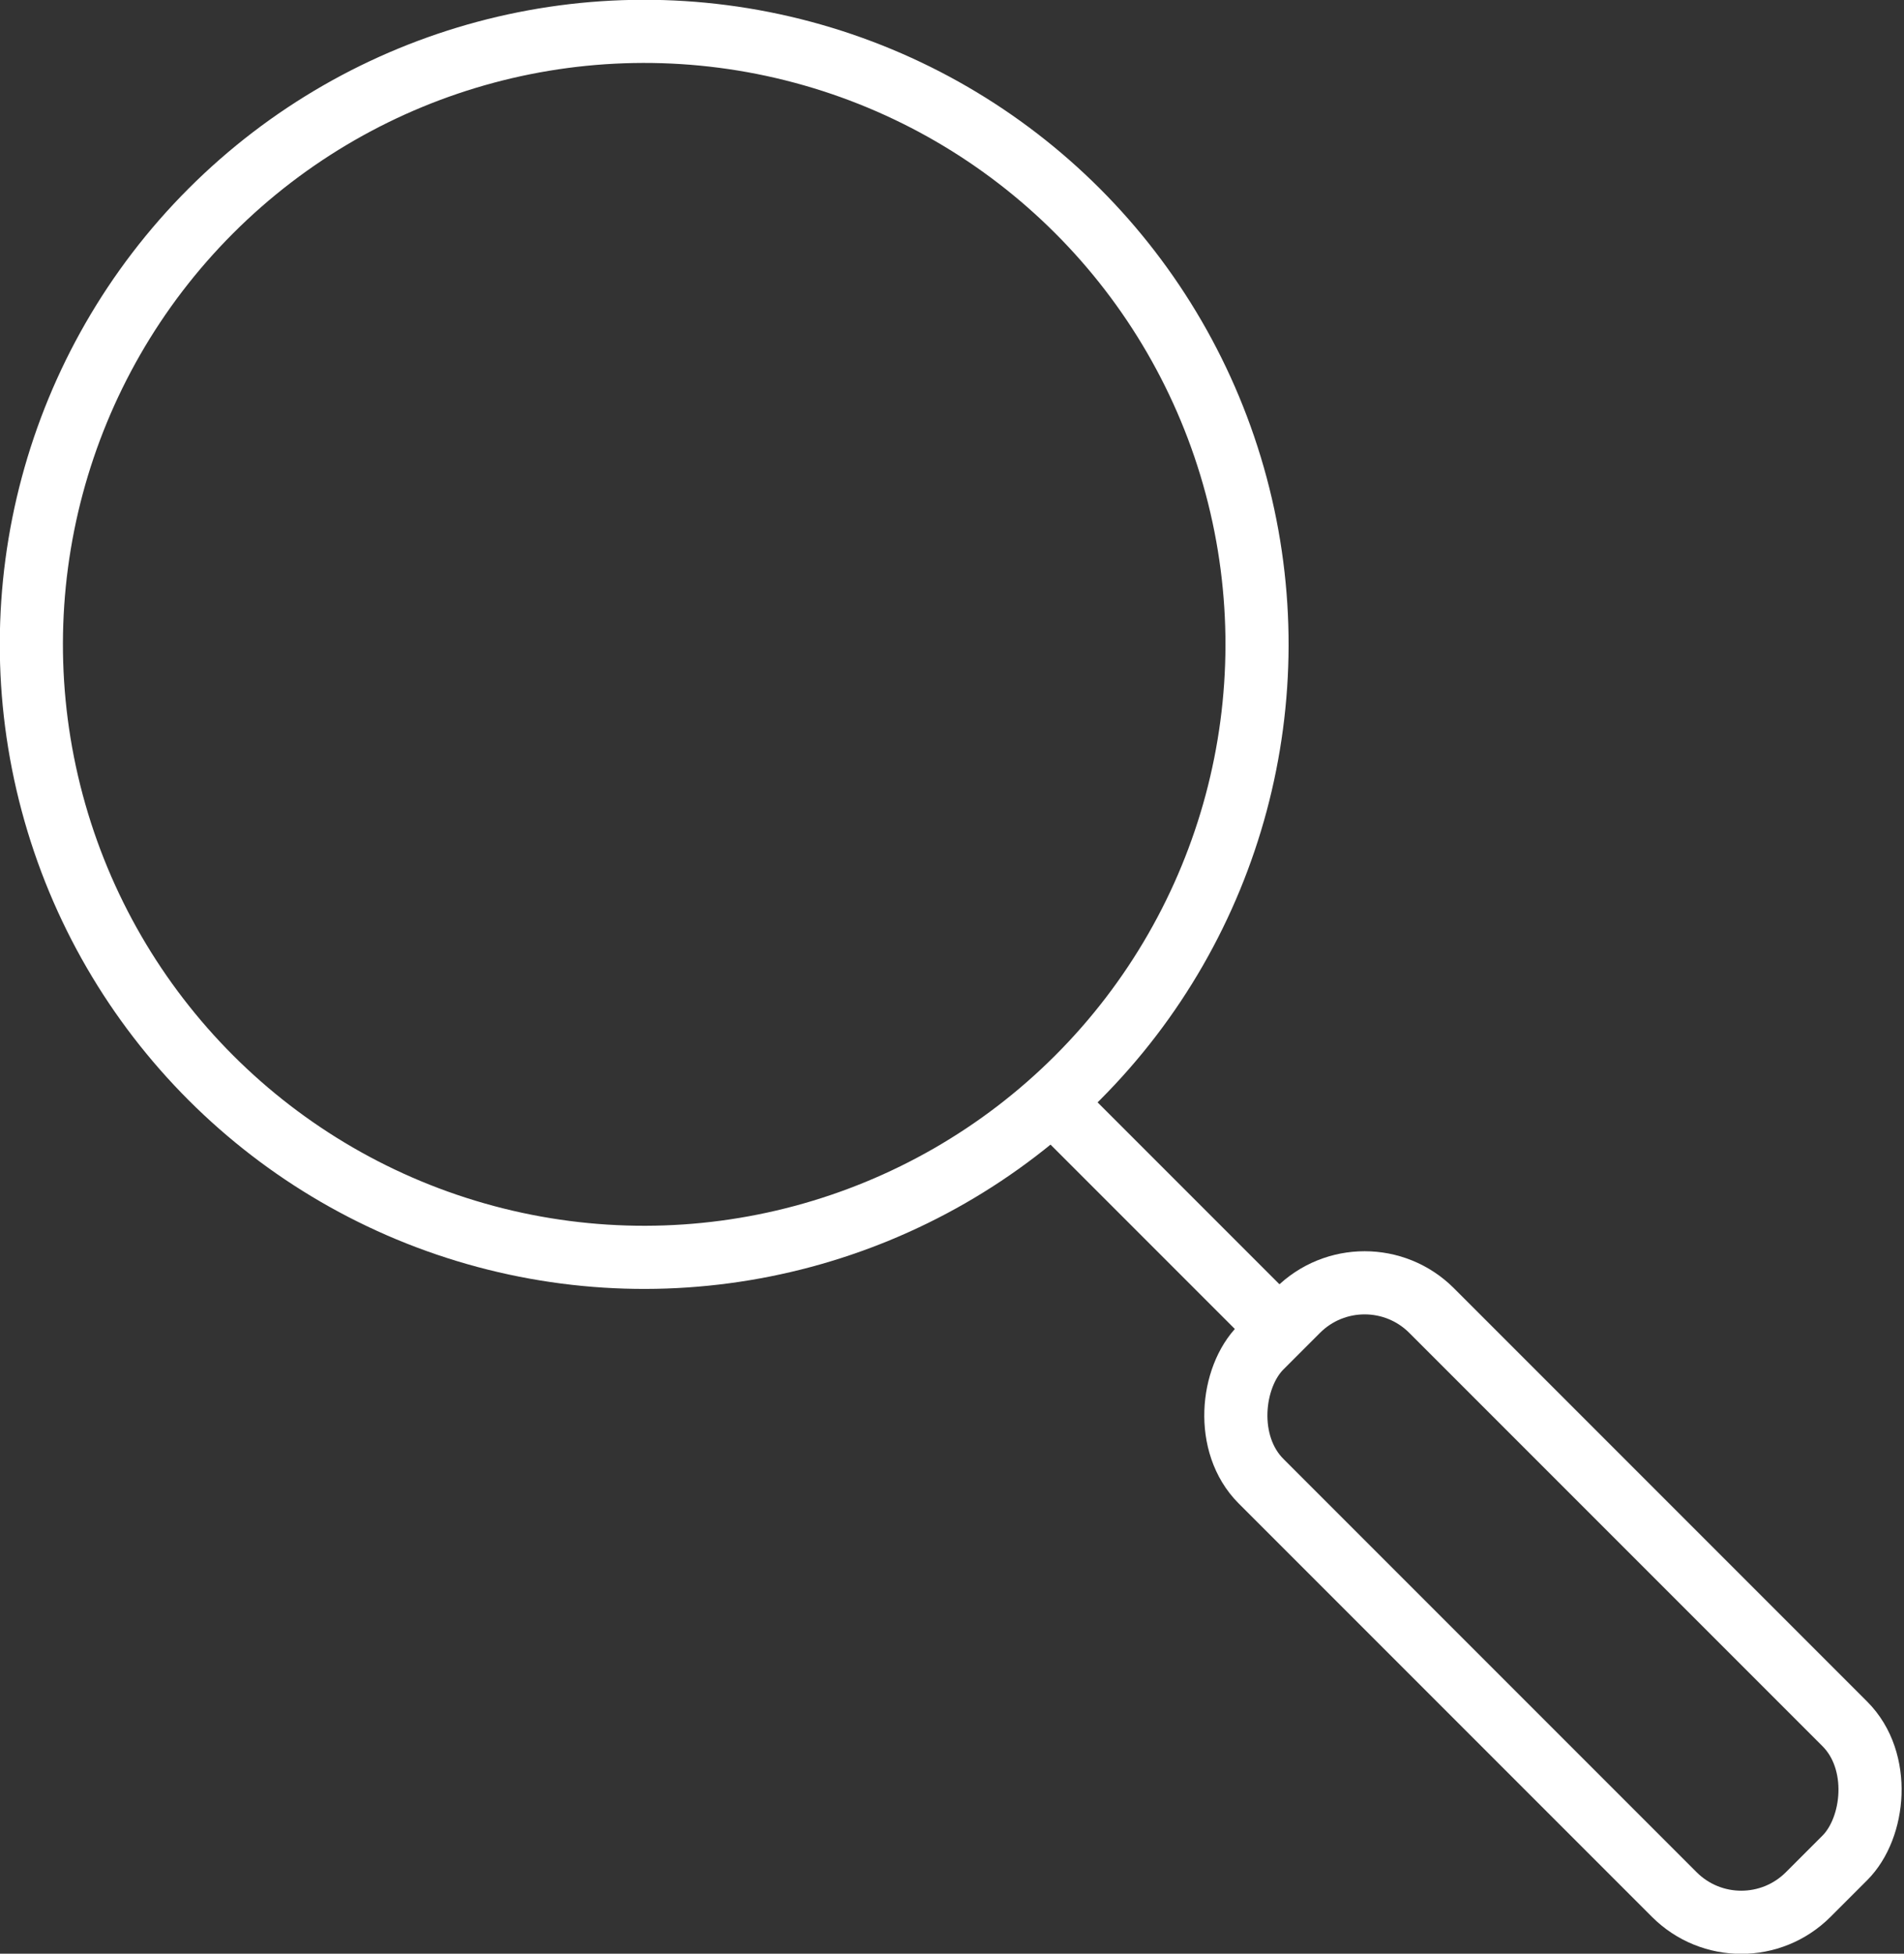<?xml version="1.0" encoding="UTF-8" standalone="no"?>
<svg
   width="60.318"
   height="61.876"
   viewBox="0 0 60.318 61.876"
   fill="none"
   version="1.1"
   id="svg8"
   sodipodi:docname="icon3.svg"
   inkscape:version="1.2.2 (b0a8486541, 2022-12-01)"
   xmlns:inkscape="http://www.inkscape.org/namespaces/inkscape"
   xmlns:sodipodi="http://sodipodi.sourceforge.net/DTD/sodipodi-0.dtd"
   xmlns="http://www.w3.org/2000/svg"
   xmlns:svg="http://www.w3.org/2000/svg">
  <rect x="0" y="0" width="60.318" height="61.876" fill="#333333" stroke="none"/>
  <defs
     id="defs12" />
  <sodipodi:namedview
     id="namedview10"
     pagecolor="#ffffff"
     bordercolor="#000000"
     borderopacity="0.25"
     inkscape:showpageshadow="2"
     inkscape:pageopacity="0.0"
     inkscape:pagecheckerboard="true"
     inkscape:deskcolor="#d1d1d1"
     showgrid="false"
     inkscape:zoom="14.263889"
     inkscape:cx="26.991237"
     inkscape:cy="27.587147"
     inkscape:window-width="3774"
     inkscape:window-height="2091"
     inkscape:window-x="0"
     inkscape:window-y="0"
     inkscape:window-maximized="1"
     inkscape:current-layer="svg8" />
  <circle
     cx="28.861"
     cy="5.3290705e-15"
     r="19.414"
     transform="rotate(45)"
     stroke="#ffffff"
     stroke-width="2"
     id="circle2" />
  <path
     d="m 33.118,34.675 7.556,7.556"
     stroke="#ffffff"
     stroke-width="2"
     id="path4" />
  <rect
     x="58.419"
     y="-2.719"
     width="24.515"
     height="7.642"
     rx="3"
     transform="rotate(45)"
     stroke="#ffffff"
     stroke-width="2"
     id="rect6" />
</svg>
